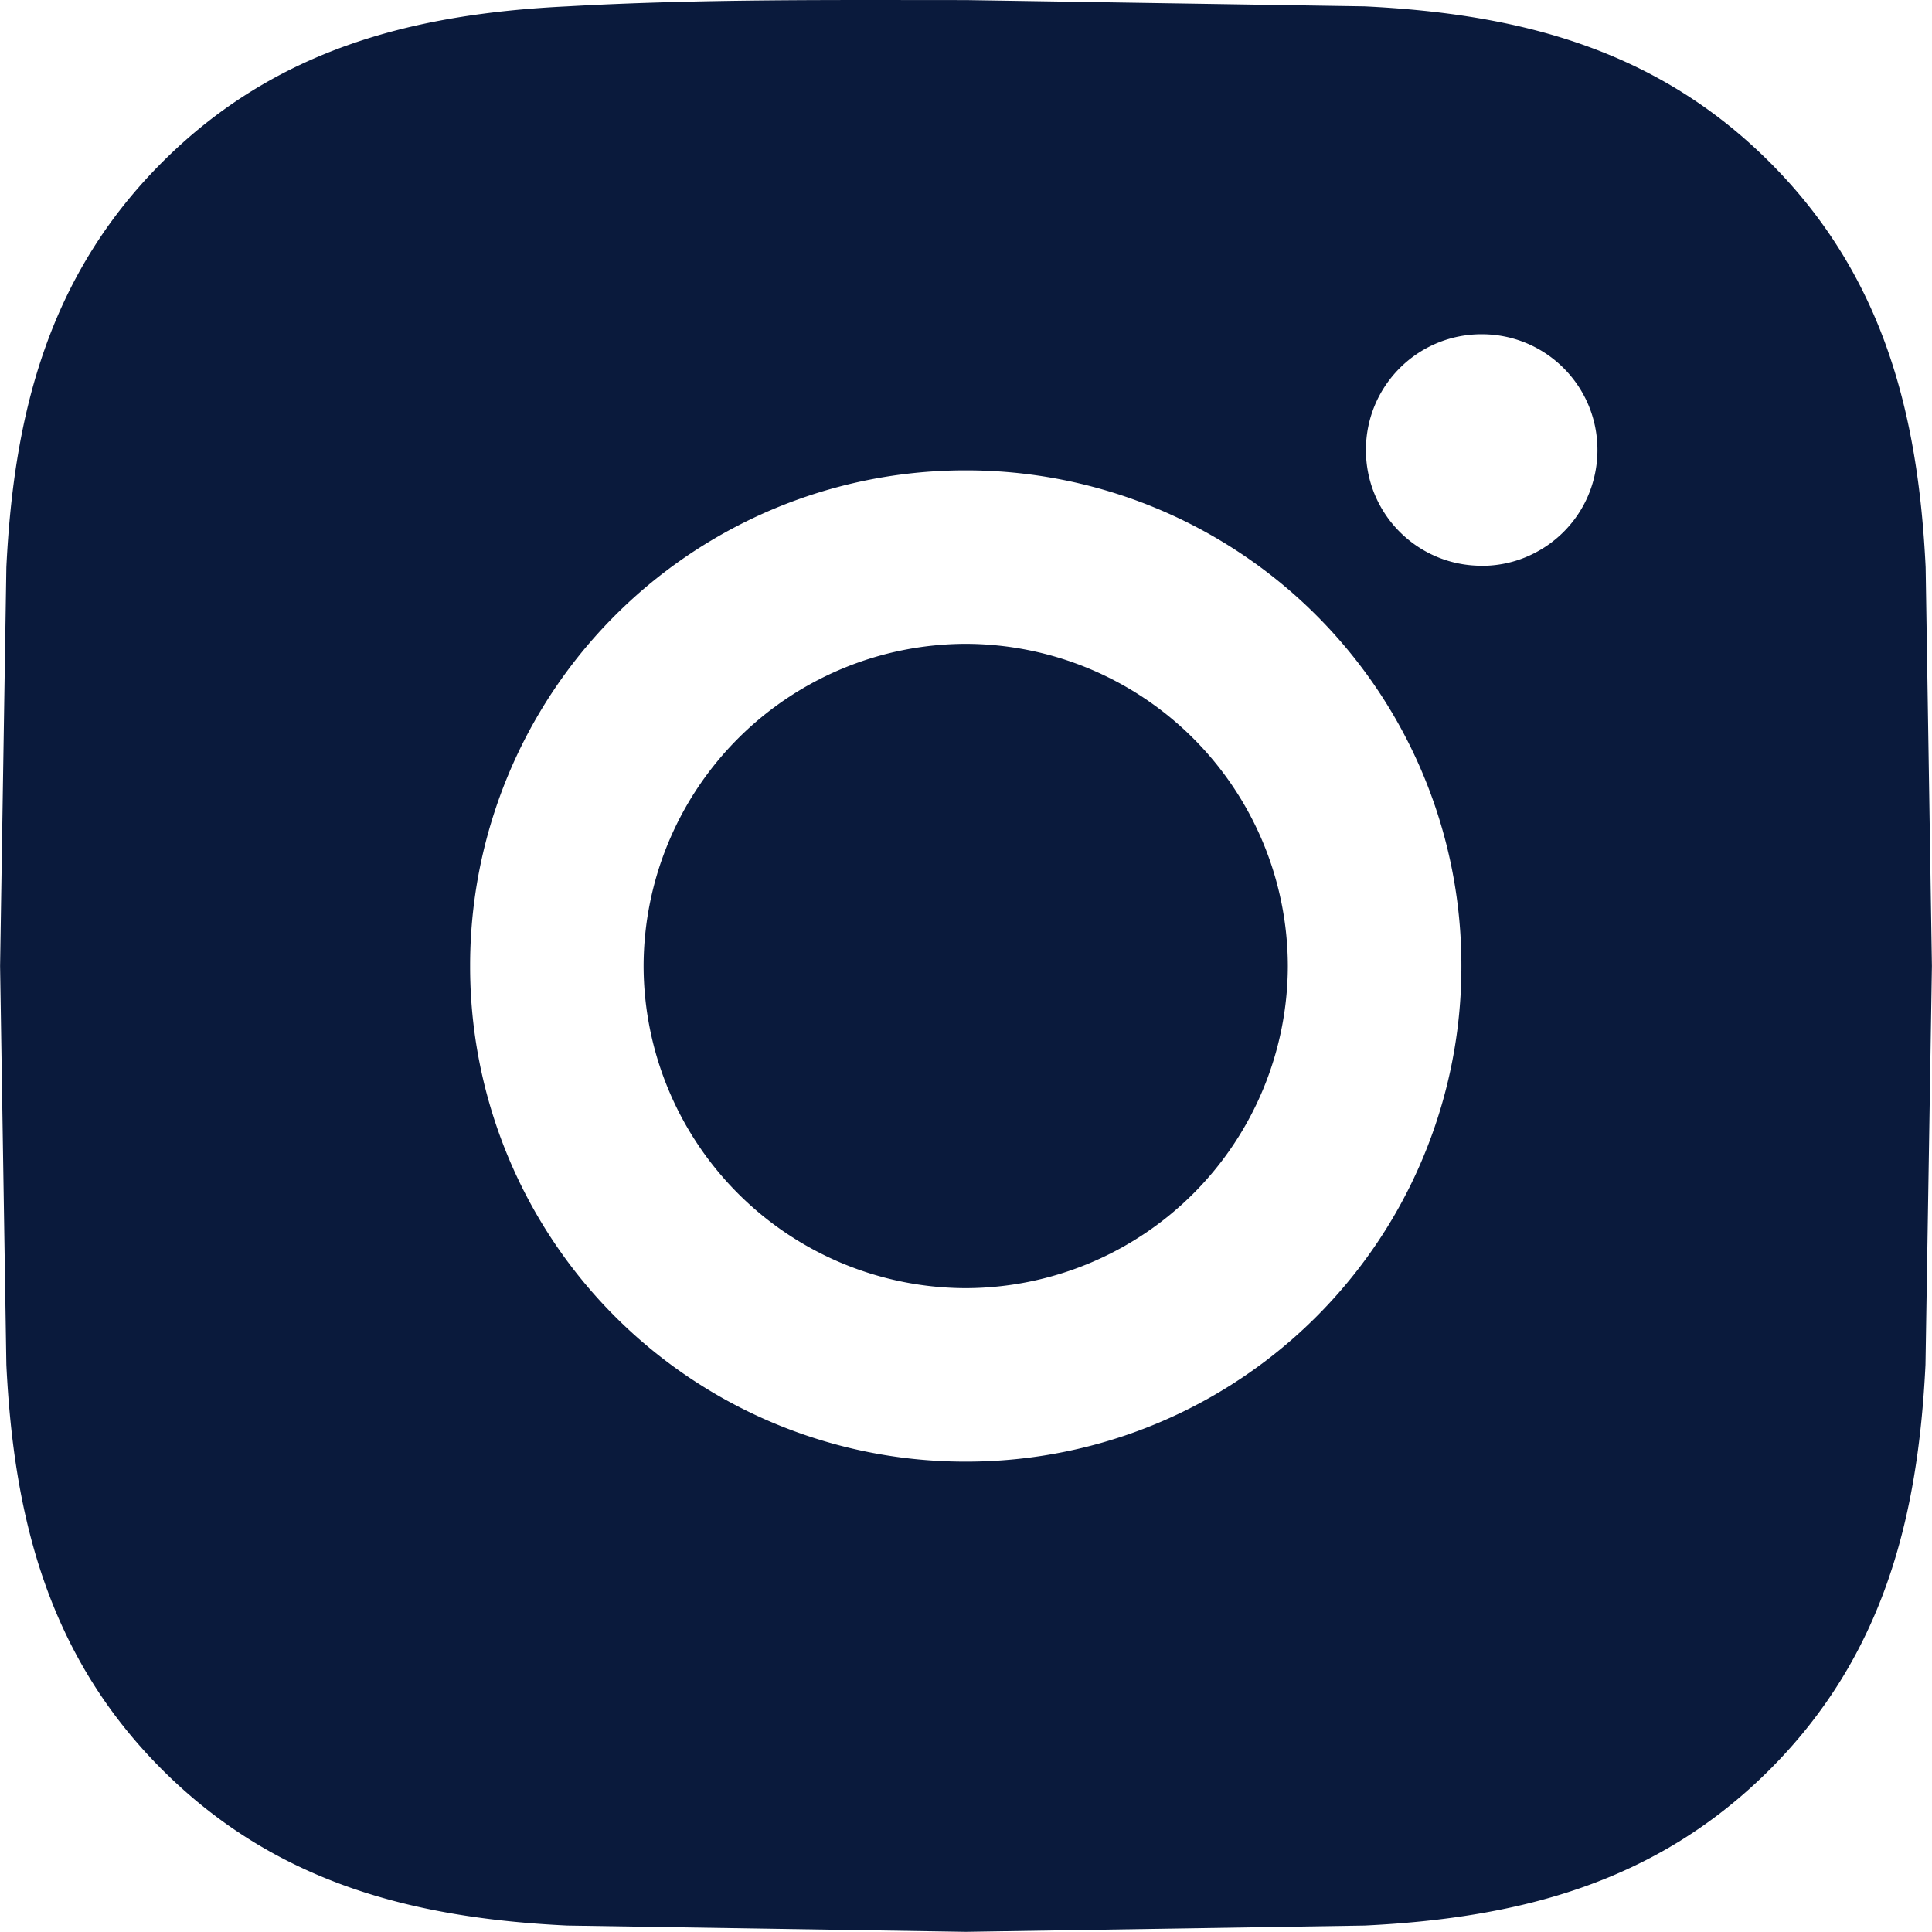 <svg xmlns="http://www.w3.org/2000/svg" width="24" height="24" fill="none" xmlns:v="https://vecta.io/nano"><path d="M11.997 7.998A4.01 4.01 0 0 0 7.995 12a4.01 4.01 0 0 0 4.002 4.002A4.01 4.01 0 0 0 15.998 12a4.01 4.01 0 0 0-4.002-4.002zM23.999 12l-.078-4.953c-.093-1.921-.531-3.626-1.936-5.031S18.874.172 16.953.079L12 .001c-1.657 0-3.299-.015-4.953.078C5.125.172 3.42.61 2.015 2.015S.172 5.125.079 7.047L.001 12l.078 4.953c.093 1.921.531 3.627 1.936 5.031s3.11 1.843 5.031 1.936l4.953.078 4.953-.078c1.921-.093 3.626-.531 5.031-1.936s1.843-3.11 1.936-5.031L23.999 12zm-12.002 6.157A6.15 6.15 0 0 1 5.84 12a6.15 6.15 0 0 1 6.157-6.157A6.15 6.15 0 0 1 18.154 12a6.15 6.15 0 0 1-6.157 6.157zm6.409-11.129c-.796 0-1.438-.642-1.438-1.438s.642-1.438 1.438-1.438 1.438.642 1.438 1.438c0 .189-.037.376-.109.551s-.178.333-.312.467-.292.239-.467.312-.362.109-.55.109z" fill="#0a1a3c"/></svg>